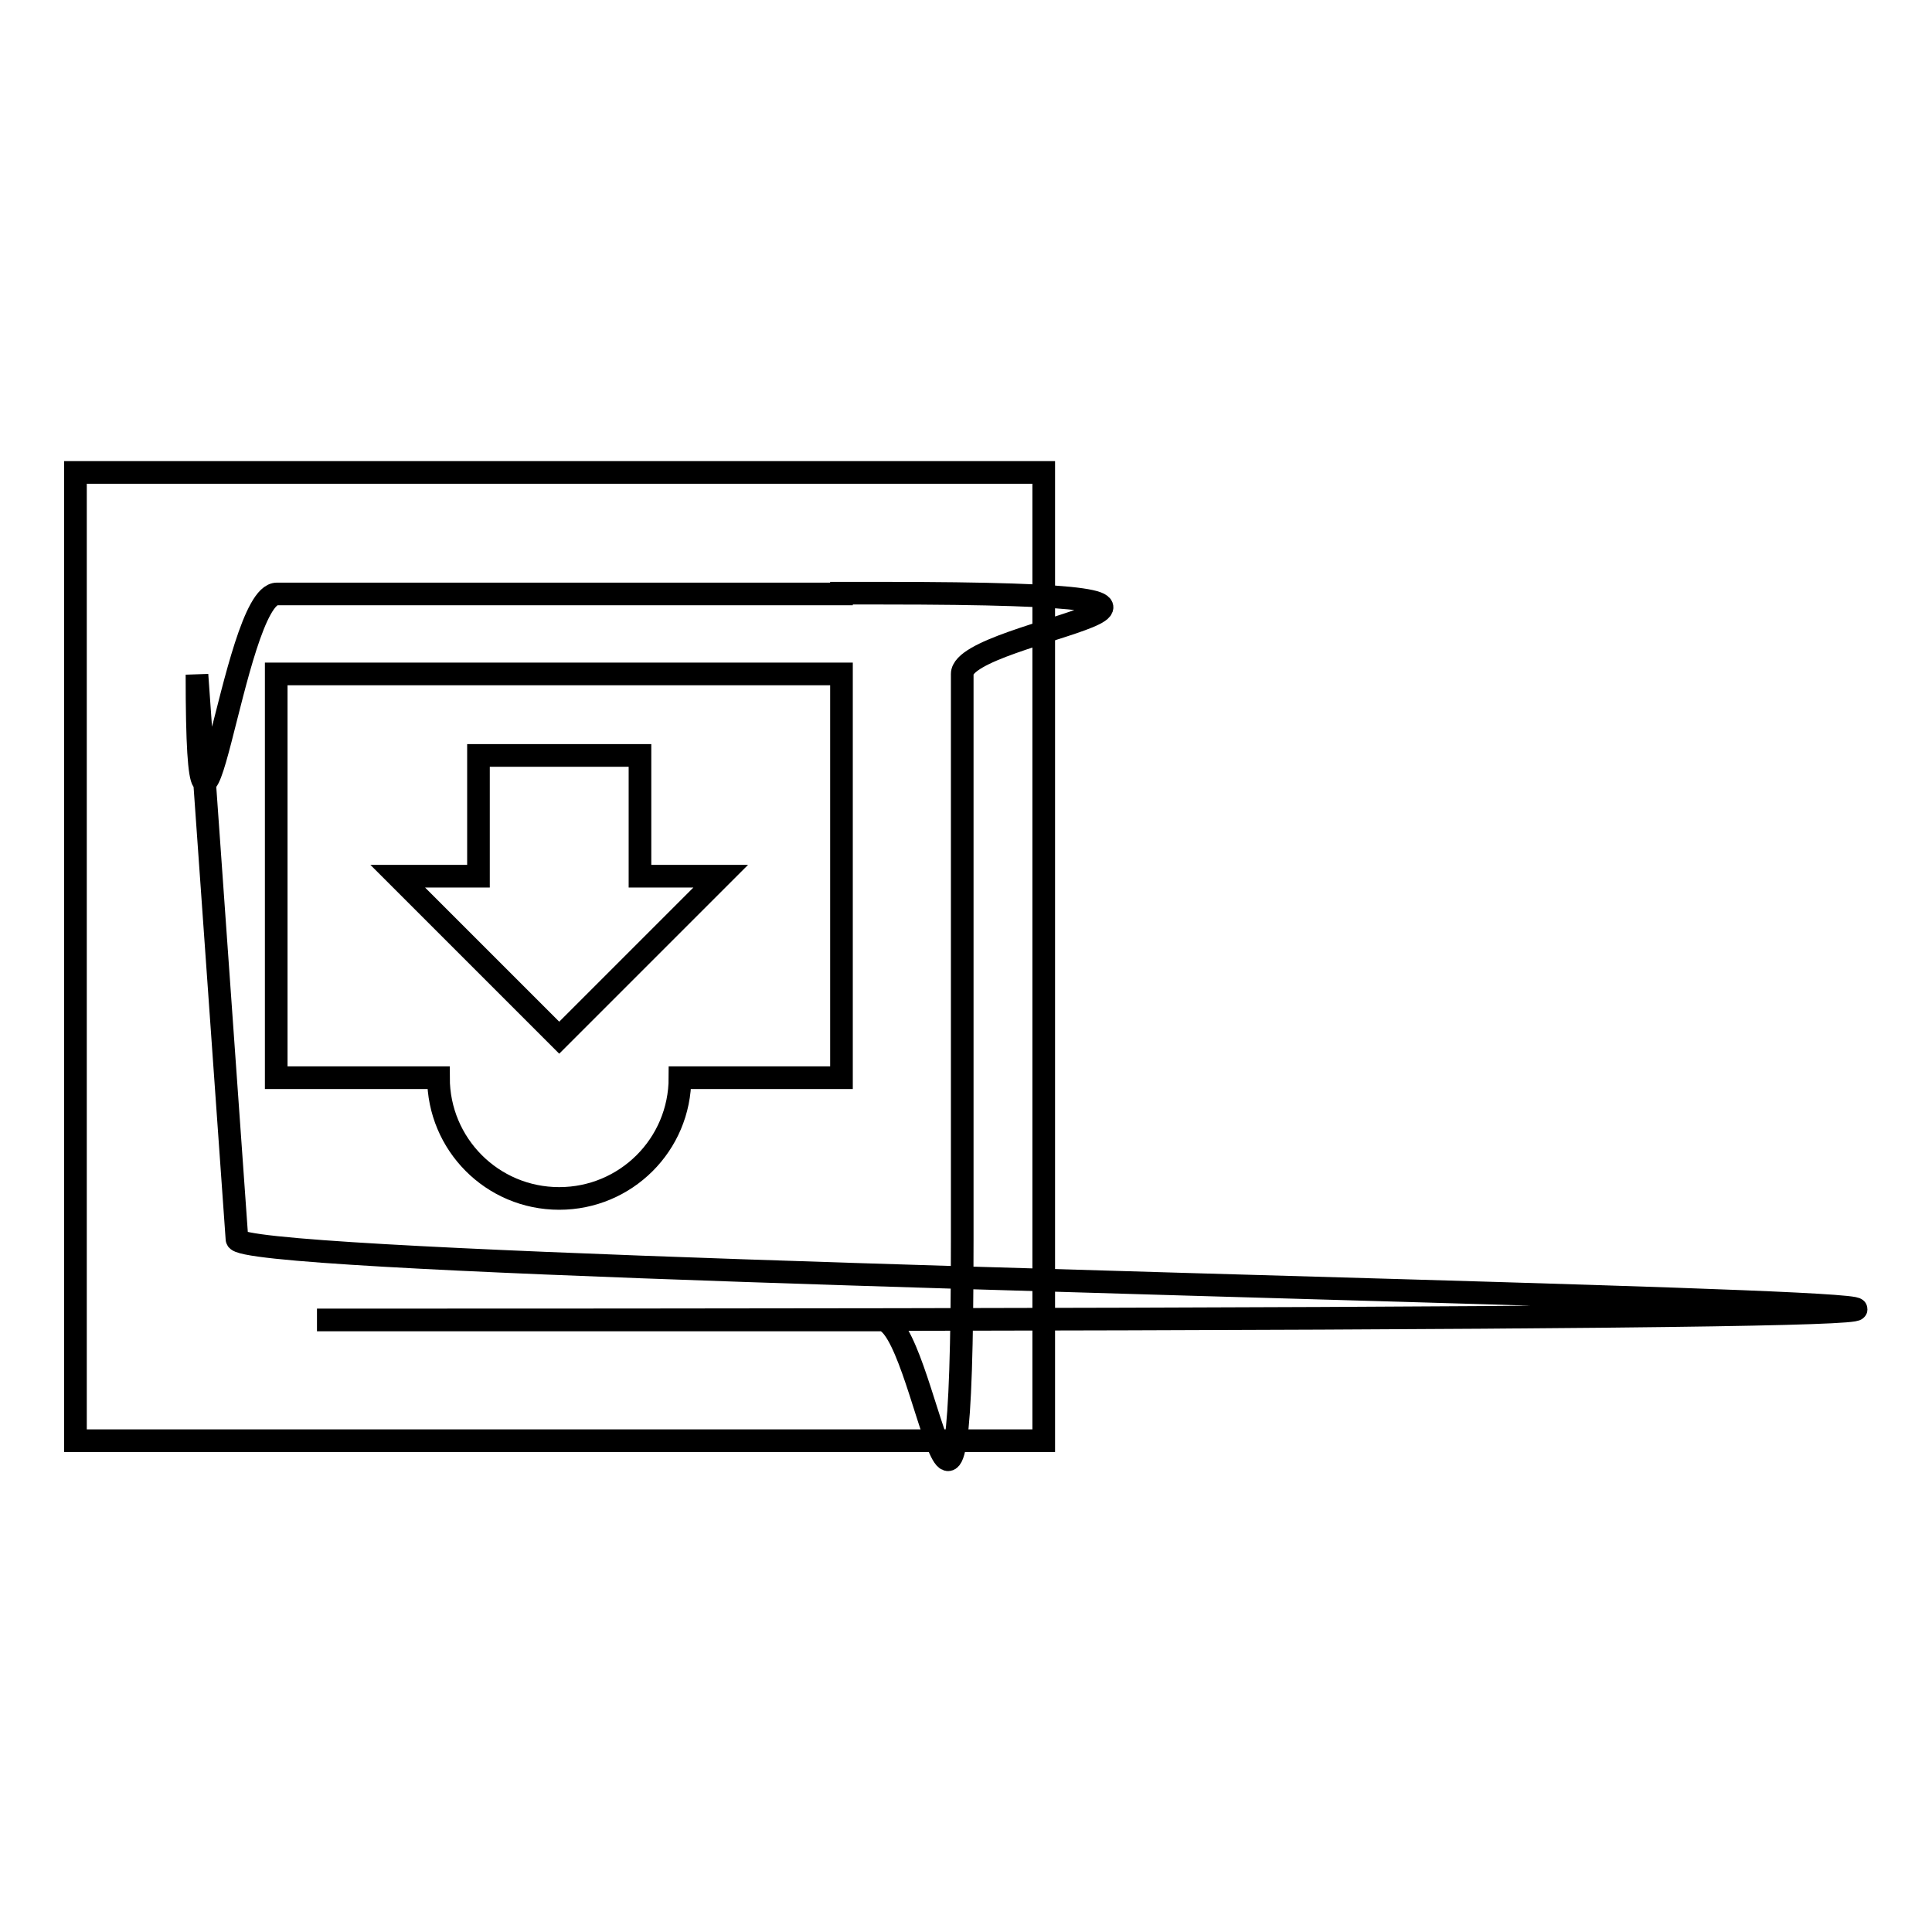 <?xml version="1.0" encoding="utf-8"?>
<!-- Svg Vector Icons : http://www.onlinewebfonts.com/icon -->
<!DOCTYPE svg PUBLIC "-//W3C//DTD SVG 1.1//EN" "http://www.w3.org/Graphics/SVG/1.1/DTD/svg11.dtd">
<svg version="1.1" xmlns="http://www.w3.org/2000/svg" xmlns:xlink="http://www.w3.org/1999/xlink" x="0px" y="0px" viewBox="0 0 256 256" enable-background="new 0 0 256 256" xml:space="preserve">
<g><g><path stroke-width="3" fill-opacity="0" stroke="#000000"  d="M111.5,78.7H36.7c-5.9,0-10.6,48.1-10.6,10.7l5.3,74.8c0,5.9,475.6,10.7,10.6,10.7h74.8c5.9,0,10.7,48.1,10.7-10.7V89.3c0-5.9,48.1-10.7-10.7-10.7H111.5z M111.5,142.8H90.1c0,8.9-7.2,16-16,16c-8.9,0-16-7.2-16-16H36.6V89.3h74.9L111.5,142.8L111.5,142.8z M95.5,116.1H84.8v-16H63.4v16H52.7l21.4,21.4L95.5,116.1z"/><path stroke-width="3" fill-opacity="0" stroke="#000000"  d="M10,62.6h128.3v128.3H10V62.6z"/></g></g>
</svg>